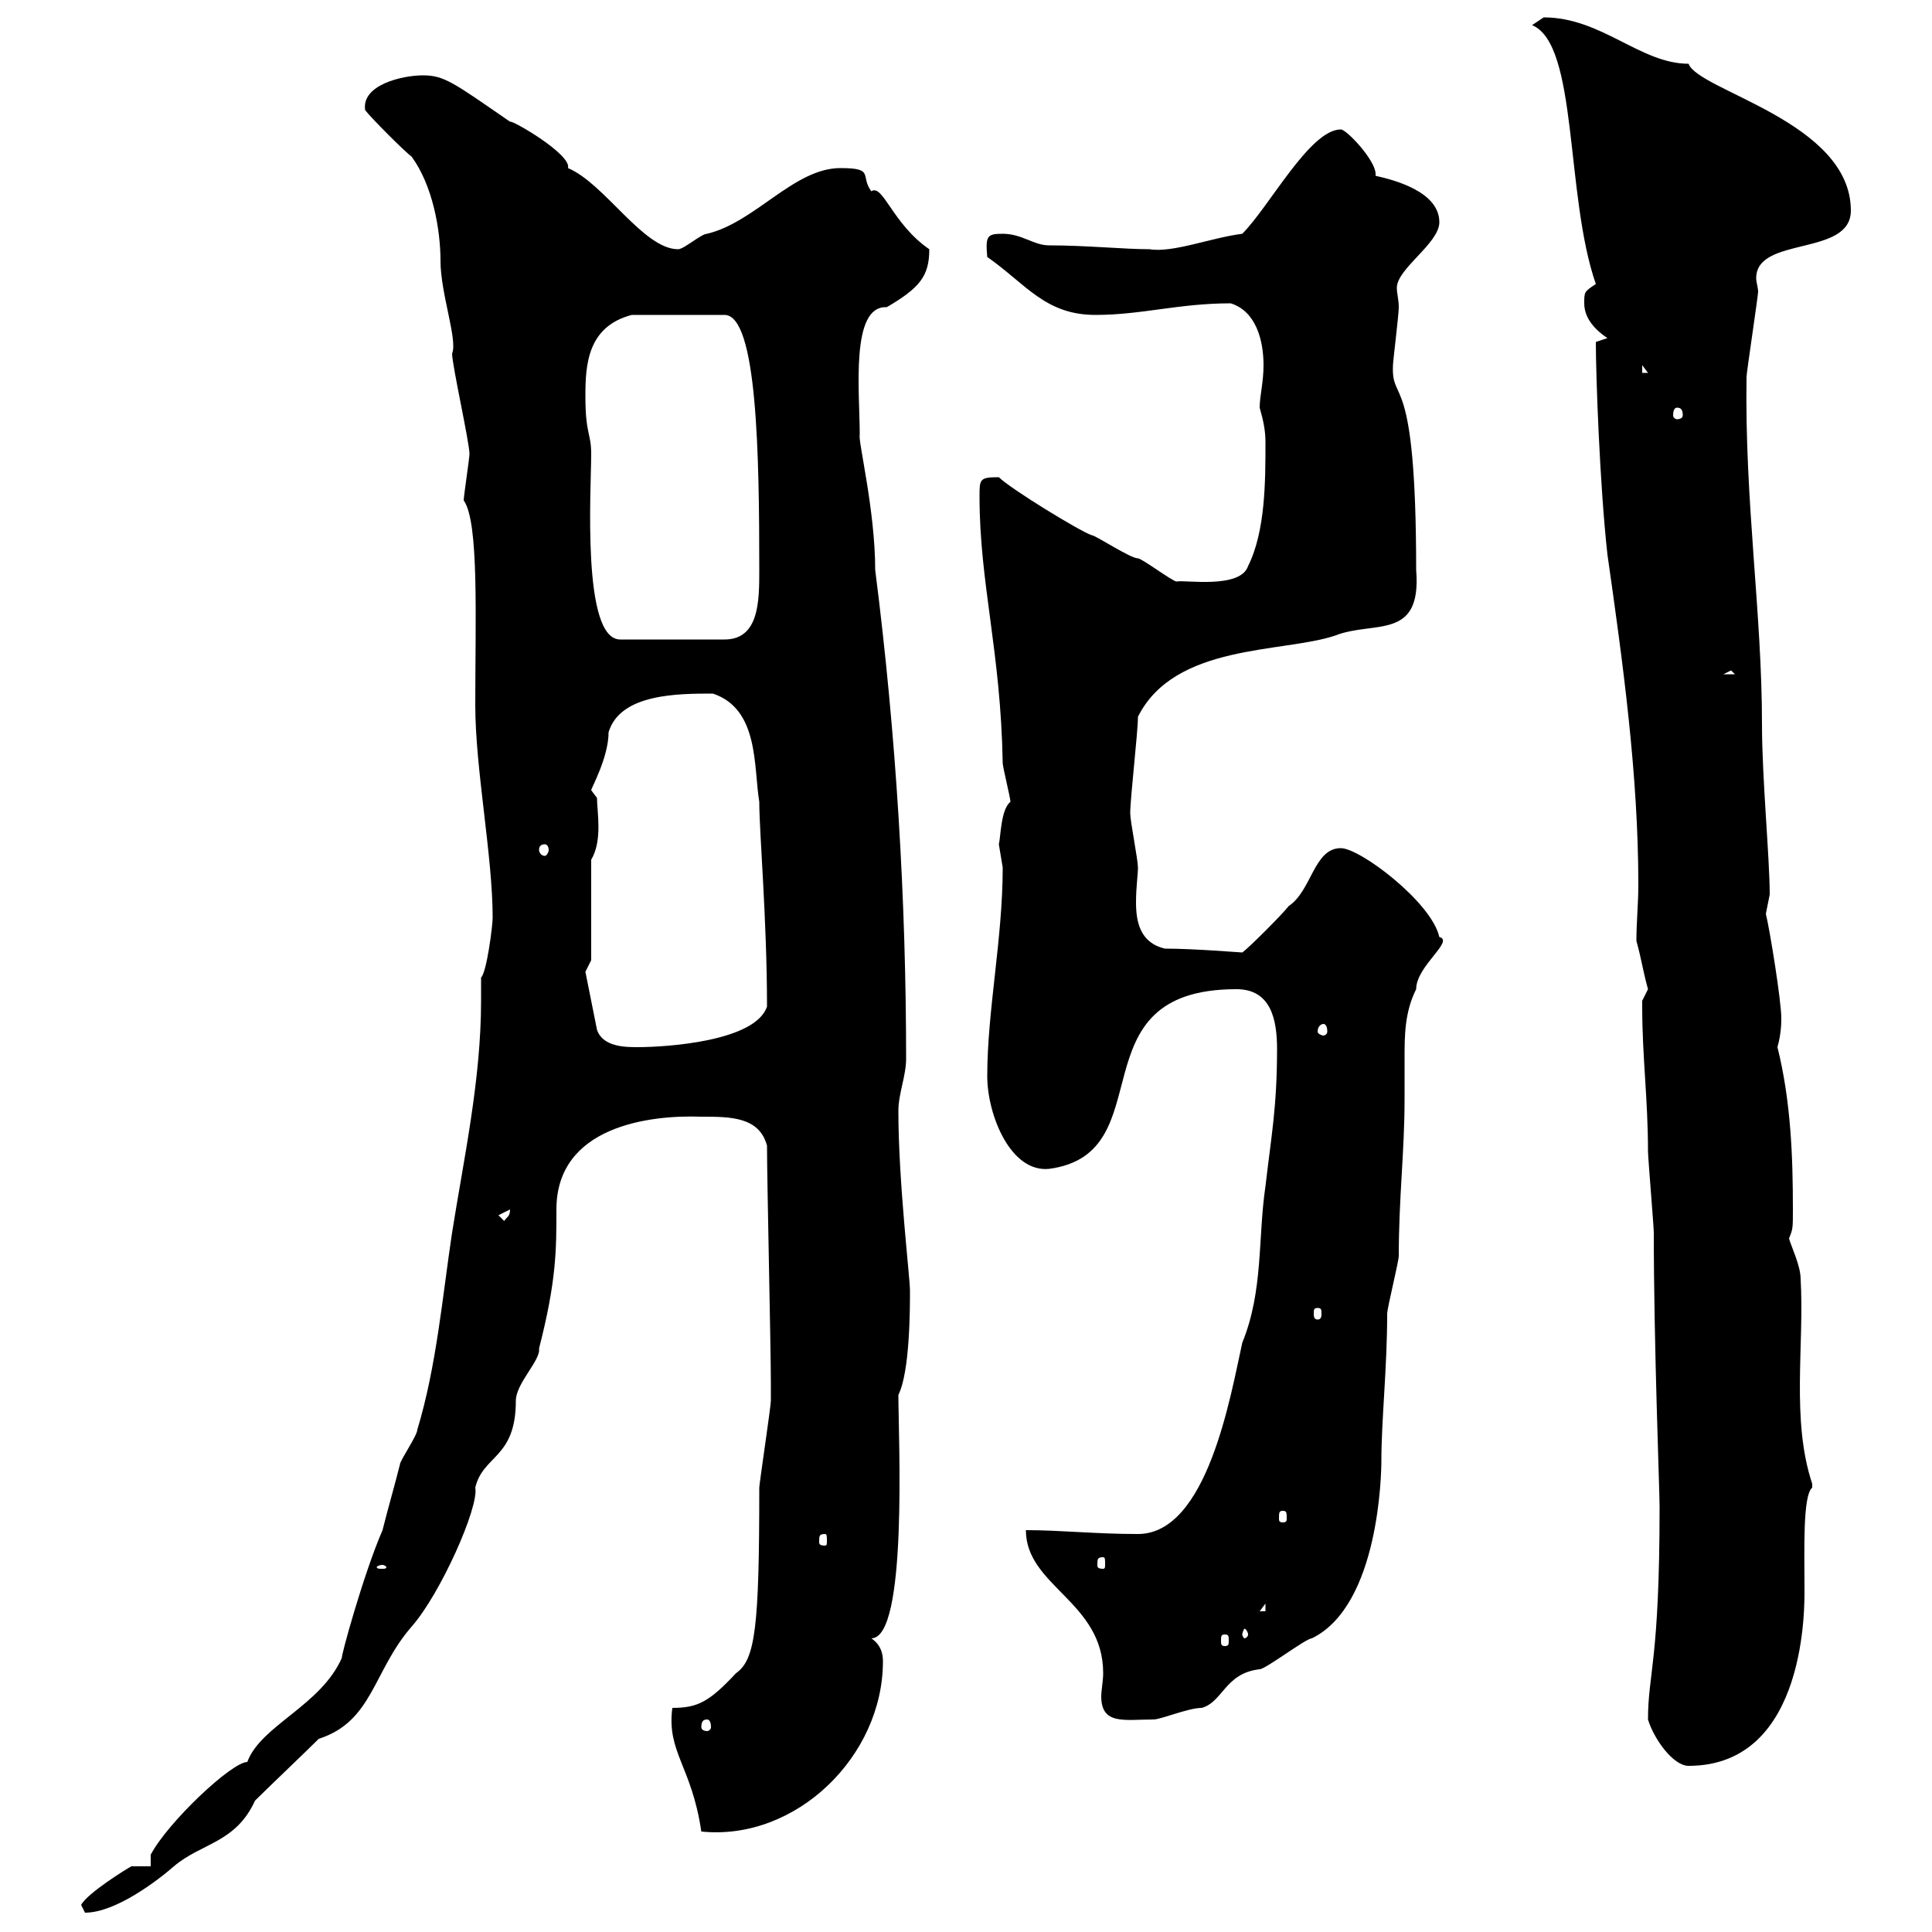 <svg xmlns="http://www.w3.org/2000/svg" xmlns:xlink="http://www.w3.org/1999/xlink" width="300" height="300"><path d="M12.60 295.80C12.60 295.80 13.20 297 13.20 297C18 297 24.60 291.90 27 289.80C31.20 286.20 36.60 286.20 39.60 279.60C41.40 277.80 47.70 271.80 49.50 270C57.90 267.30 57.90 259.50 63.90 252.60C68.40 247.50 74.40 234 73.80 231C75 225.90 80.10 226.50 80.10 217.50C80.10 214.80 84 211.20 83.70 209.40C86.40 198.90 86.40 194.10 86.40 187.80C86.40 174.90 100.80 173.10 108.90 173.40C113.40 173.40 117.90 173.40 119.10 177.90C119.10 183.30 119.70 209.40 119.70 214.80C119.70 214.80 119.70 216.60 119.70 217.50C119.70 218.40 117.90 230.40 117.90 231C117.90 252.60 117.30 257.70 114.30 259.80C110.10 264.30 108.30 265.20 104.40 265.20C103.50 272.10 107.40 274.20 108.90 284.40C123.60 285.90 137.10 272.70 137.10 258C137.10 257.40 137.10 255.60 135.30 254.40C141 254.40 139.50 223.20 139.50 216.60C141.30 213 141.30 203.10 141.30 200.40C141.30 198.30 139.50 183.60 139.50 172.50C139.50 169.80 140.70 167.10 140.70 164.40C140.70 140.10 139.20 114.30 135.90 88.50C135.90 79.20 133.20 68.40 133.50 67.50C133.50 60.90 132 47.40 137.70 47.70C142.80 44.70 144.30 42.90 144.30 38.70C138.60 34.80 137.10 28.50 135.30 29.70C133.50 27.30 135.90 26.10 130.50 26.10C123.30 26.10 117.30 34.50 109.80 36.30C108.90 36.30 106.20 38.70 105.30 38.70C99.90 38.70 93.90 28.50 88.20 26.10C88.80 24 79.50 18.60 79.20 18.90C70.50 12.90 69 11.70 65.70 11.70C62.40 11.70 56.10 13.20 56.70 17.10C57.60 18.30 63 23.70 63.90 24.30C67.20 28.80 68.40 35.70 68.40 40.50C68.40 45.60 71.10 52.80 70.20 54.90C70.20 56.70 72.90 68.70 72.90 70.50C72.90 71.10 72 77.10 72 77.70C74.40 81 73.80 96 73.80 109.50C73.80 119.40 76.50 132.90 76.50 142.50C76.50 143.70 75.60 150.90 74.70 151.80C74.70 153 74.70 154.50 74.70 155.40C74.70 167.70 72 180 70.20 191.40C68.70 201.30 67.80 212.10 64.80 222C64.80 222.90 62.10 226.80 62.10 227.40C61.20 231 60.30 234 59.40 237.60C56.40 244.50 52.80 257.70 53.10 257.40C49.80 264.90 40.50 267.90 38.40 273.60C36 273.60 26.10 282.90 23.40 288L23.40 289.80L20.40 289.80C19.80 290.10 13.50 294 12.60 295.80ZM255.90 267C256.80 270 259.80 274.20 262.20 274.20C280.80 274.20 280.20 248.70 280.20 246.60C280.20 240.90 279.90 232.20 281.40 231C281.40 231 281.40 231 281.40 230.40C278.10 220.50 280.20 208.80 279.60 198.60C279.60 196.50 278.10 193.50 277.80 192.30C278.40 190.80 278.40 190.80 278.40 187.80C278.40 179.70 278.10 171 276 162.60C276.60 160.50 276.60 158.70 276.60 158.10C276.60 155.40 274.80 144.30 274.20 141.90C274.20 141.90 274.80 138.90 274.80 138.90C274.80 133.20 273.60 120.90 273.60 112.50C273.60 95.10 270.90 78 271.20 58.50C271.20 57.90 273 45.90 273 45.30C273 44.70 272.70 43.80 272.70 43.20C272.70 36.60 287.40 39.90 287.40 32.70C287.40 18.90 263.70 14.10 262.20 9.90C254.70 9.90 248.70 2.70 239.70 2.70C239.70 2.70 237.90 3.90 237.90 3.90C245.10 6.90 243 30.30 247.80 44.10C246 45.30 246 45.30 246 47.10C246 49.50 247.80 51.30 249.60 52.50C249.60 52.50 247.80 53.10 247.80 53.10C247.80 58.20 248.40 75.30 249.60 86.10C252 102.90 254.40 120.30 254.40 137.40C254.40 140.40 254.10 143.10 254.10 146.10C255 149.40 255 150.30 255.90 153.60C255.90 153.60 255 155.40 255 155.40C255 156.30 255 156.30 255 156.30C255 164.10 255.90 170.70 255.90 178.80C255.90 179.70 256.80 190.50 256.80 191.40C256.80 208.80 257.70 231.30 257.70 234C257.70 258 255.90 259.80 255.90 267ZM109.80 267C110.10 267 110.40 267.30 110.40 268.20C110.40 268.50 110.10 268.80 109.80 268.80C109.20 268.80 108.90 268.50 108.90 268.20C108.90 267.30 109.20 267 109.80 267ZM159.30 237.60C159.30 246.30 171.30 248.70 171.30 259.80C171.30 261 171 262.50 171 263.40C171 267.90 174.60 267 179.10 267C180.30 267 184.50 265.20 186.60 265.20C189.90 264.30 190.20 259.80 195.60 259.20C196.50 259.20 202.80 254.40 203.70 254.40C214.20 249.30 214.50 228.60 214.50 226.80C214.50 220.50 215.40 212.40 215.40 204C215.40 203.10 217.20 195.90 217.20 195C217.20 186 218.10 178.80 218.10 170.70C218.10 168.90 218.10 166.50 218.10 164.40C218.10 160.80 218.10 157.20 219.90 153.60C219.90 150 225.90 146.10 223.50 145.50C222.30 140.10 211.20 131.70 208.20 131.70C204 131.70 203.70 138.30 200.10 140.70C199.20 141.90 193.80 147.30 192.90 147.90C192.60 147.90 185.40 147.30 180.90 147.30C177 146.40 176.40 143.10 176.40 140.10C176.40 137.70 176.70 135.90 176.70 134.70C176.70 133.50 175.50 127.50 175.50 126.30C175.50 123.90 176.70 113.70 176.70 111.30C182.40 99.90 199.20 101.40 207.30 98.70C213.30 96.30 220.80 99.60 219.90 88.50C219.90 56.70 216 63 216.30 56.70C216.30 56.10 217.20 48.90 217.20 47.70C217.20 46.50 216.90 45.60 216.90 44.70C216.90 41.70 223.50 37.80 223.50 34.50C223.50 29.70 216.30 27.90 213.60 27.30C213.60 27.30 213.60 27.30 213.60 27C213.60 24.90 209.10 20.10 208.20 20.10C203.40 20.10 197.10 32.10 192.90 36.30C188.10 36.90 182.10 39.30 178.50 38.70C174.60 38.70 168.60 38.10 162.90 38.10C160.50 38.10 158.70 36.30 155.70 36.30C153.30 36.30 153 36.60 153.30 39.90C159.30 44.10 162.30 48.90 170.10 48.90C177.30 48.90 183 47.10 191.10 47.10C195 48.30 196.20 52.80 196.20 56.70C196.20 59.40 195.60 61.50 195.60 63.30C196.20 65.40 196.50 66.90 196.50 68.70C196.50 74.70 196.50 82.50 193.80 87.90C192.60 91.50 183.90 90 182.70 90.30C182.10 90.30 177.30 86.70 176.70 86.70C175.50 86.70 170.10 83.10 169.50 83.10C167.70 82.50 156.90 75.90 155.10 74.10C152.10 74.10 152.10 74.40 152.10 77.10C152.10 90.60 155.40 101.10 155.70 118.50C155.70 119.10 156.90 123.90 156.90 124.50C155.40 125.70 155.40 129.90 155.10 131.10C155.10 131.10 155.70 134.70 155.70 134.70C155.70 145.80 153.30 156.90 153.30 167.10C153.30 173.10 156.90 182.10 162.90 181.50C180.90 179.10 166.50 153.60 192 153.60C197.40 153.60 198.30 158.40 198.30 162.90C198.30 171.90 197.40 176.40 196.50 184.20C195.30 192.30 196.20 200.40 192.90 208.50C191.10 216.60 187.50 238.20 176.70 238.20C170.10 238.20 164.70 237.60 159.30 237.60ZM190.20 253.80C190.80 253.80 190.80 254.10 190.80 254.70C190.80 255.30 190.80 255.60 190.20 255.60C189.60 255.60 189.60 255.30 189.60 254.70C189.60 254.10 189.60 253.80 190.20 253.80ZM193.80 253.80C193.80 254.10 193.50 254.40 193.20 254.40C193.20 254.40 192.90 254.10 192.90 253.80C192.90 253.50 193.20 252.90 193.20 252.90C193.50 252.90 193.80 253.50 193.80 253.80ZM196.50 249L196.50 250.20L195.60 250.20ZM59.40 243C59.70 243 60 243.30 60 243.30C60 243.60 59.70 243.60 59.40 243.60C58.80 243.60 58.50 243.60 58.50 243.30C58.50 243.30 58.80 243 59.40 243ZM171.30 241.80C171.60 241.80 171.60 242.10 171.60 243C171.60 243.30 171.60 243.60 171.30 243.60C170.40 243.60 170.40 243.30 170.40 243C170.40 242.10 170.40 241.80 171.30 241.80ZM128.10 238.20C128.40 238.20 128.40 238.50 128.40 239.40C128.40 239.70 128.40 240 128.10 240C127.20 240 127.20 239.70 127.20 239.40C127.20 238.50 127.20 238.20 128.10 238.20ZM199.20 234.60C199.80 234.60 199.80 234.90 199.80 235.80C199.80 236.10 199.80 236.40 199.20 236.40C198.60 236.40 198.60 236.10 198.60 235.80C198.60 234.90 198.60 234.60 199.20 234.60ZM204.60 203.10C205.20 203.10 205.20 203.40 205.20 204C205.20 204.30 205.20 204.90 204.60 204.90C204 204.90 204 204.30 204 204C204 203.40 204 203.10 204.60 203.10ZM77.40 188.70L79.20 187.80C79.20 189 78.60 189 78.30 189.60ZM90.90 150.90L91.80 149.10L91.80 133.50C93.60 130.50 92.70 126 92.70 123.90C92.70 123.90 91.80 122.70 91.80 122.70C91.80 122.40 94.50 117.60 94.50 113.70C96.30 107.70 105.30 107.70 110.70 107.70C117.90 110.10 117 119.10 117.90 124.50C117.90 129.30 119.10 142.80 119.10 156.30C117.30 161.70 103.50 162.60 99 162.60C97.20 162.60 93.60 162.60 92.70 159.90ZM205.50 159C205.80 159 206.10 159.30 206.10 160.20C206.10 160.50 205.80 160.80 205.50 160.80C205.20 160.80 204.60 160.50 204.60 160.20C204.60 159.30 205.20 159 205.50 159ZM84.60 131.10C84.90 131.10 85.20 131.40 85.20 132C85.20 132.30 84.90 132.90 84.60 132.90C84 132.90 83.70 132.30 83.70 132C83.70 131.40 84 131.10 84.60 131.10ZM268.80 104.10L269.40 104.70L267.60 104.70ZM90.90 61.50C90.90 56.70 91.20 50.70 98.10 48.90L112.50 48.90C117.60 48.90 117.90 70.80 117.90 88.50C117.90 93.30 117.90 99.30 112.50 99.30L96.30 99.30C90.30 99.30 91.80 75.90 91.80 70.50C91.80 67.20 90.90 67.50 90.90 61.50ZM260.40 63.30C261 63.30 261.30 63.60 261.30 64.50C261.30 64.80 261 65.10 260.40 65.10C260.10 65.10 259.80 64.80 259.80 64.50C259.80 63.60 260.10 63.30 260.40 63.30ZM255 56.70L255.90 57.90L255 57.90Z"/></svg>